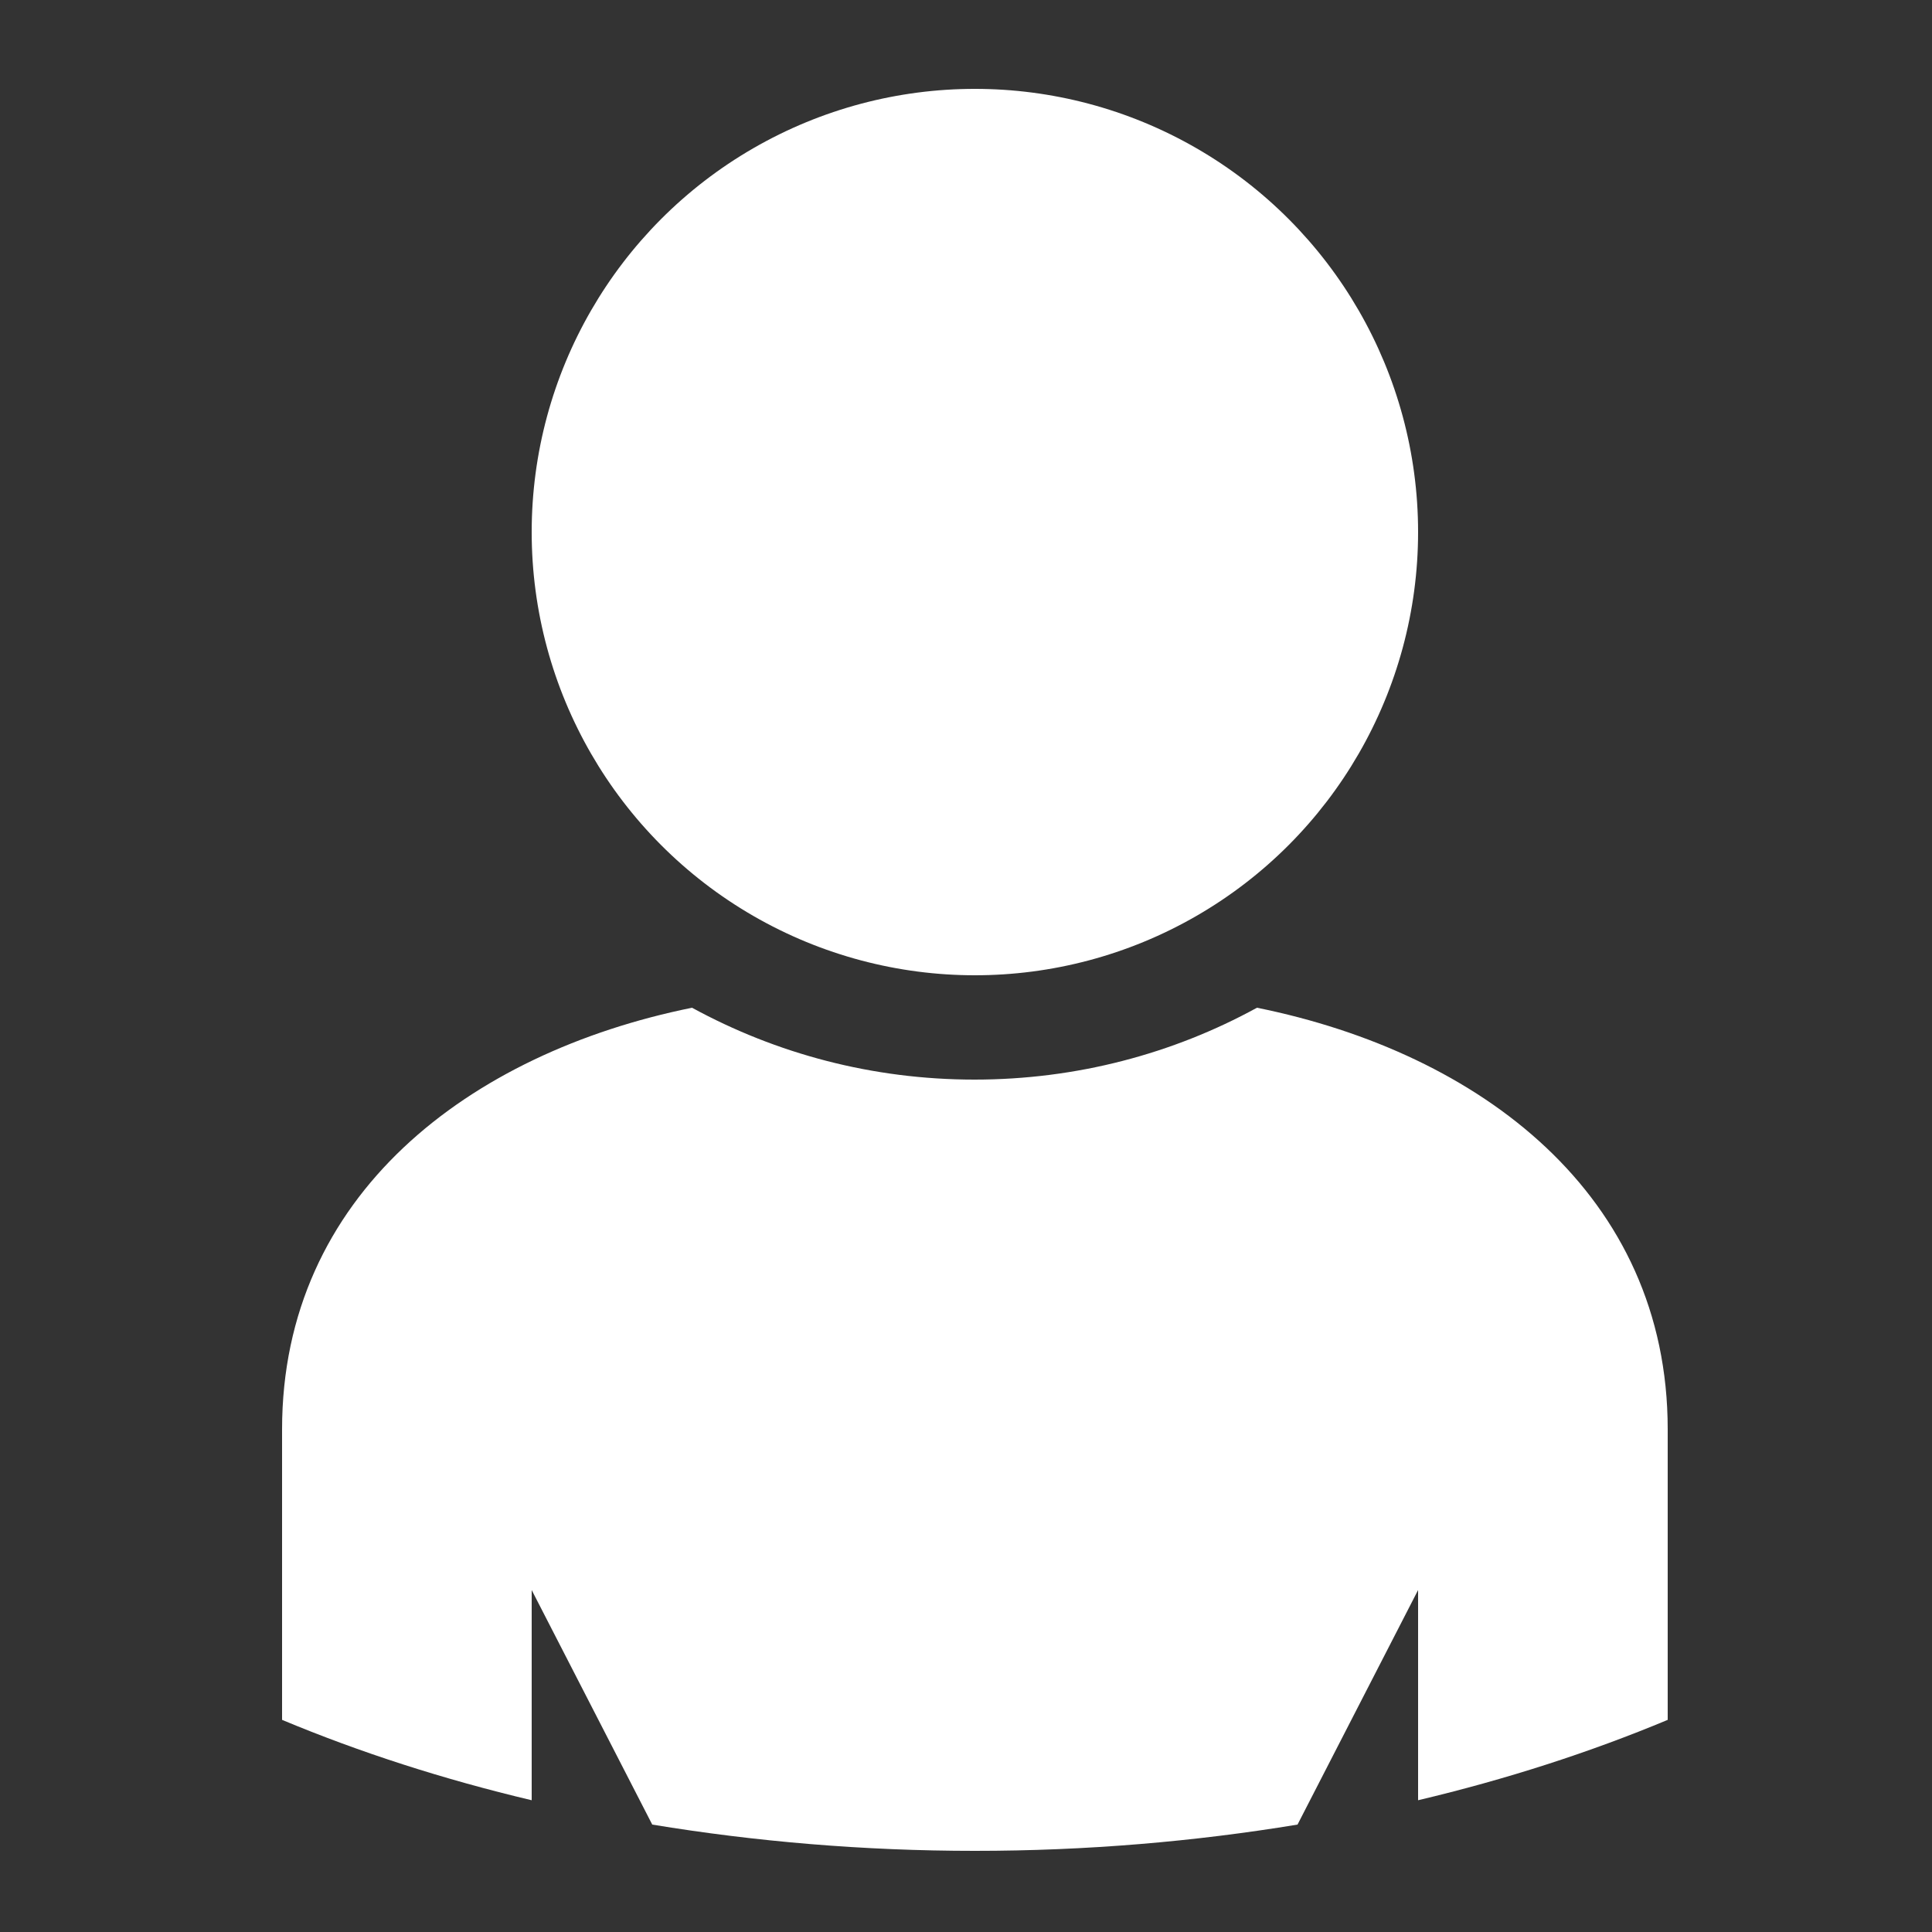 <?xml version="1.0" encoding="utf-8"?>
<!-- Generator: Adobe Illustrator 26.5.0, SVG Export Plug-In . SVG Version: 6.00 Build 0)  -->
<svg version="1.1" id="Layer_1" xmlns="http://www.w3.org/2000/svg" xmlns:xlink="http://www.w3.org/1999/xlink" x="0px" y="0px"
	 viewBox="0 0 500 500" style="enable-background:new 0 0 500 500;" xml:space="preserve">
<rect x="0" y="0" width="500" height="500" fill="#333333" stroke="none"/>
<style type="text/css">
	.st0{fill:#FFFFFF;}
</style>
<g>
	<path class="st0" d="M431.6,369.9v75.2c-20.1,8.4-41.8,15.4-64.6,20.8v-54.4l-31.2,60.7c-26.7,4.4-54.6,6.8-83.5,6.8
		c-28.8,0-56.8-2.4-83.5-6.8l-31.2-60.7v54.4c-22.8-5.4-44.5-12.4-64.6-20.8v-75.2c0-60.6,48.4-97.4,106.1-109.1
		c21.8,11.9,46.7,18.6,73.1,18.6s51.4-6.7,73.1-18.6C383.2,272.5,431.6,309.3,431.6,369.9z"/>
	<circle class="st0" cx="252.3" cy="137.7" r="114.7"/>
</g>
</svg>
